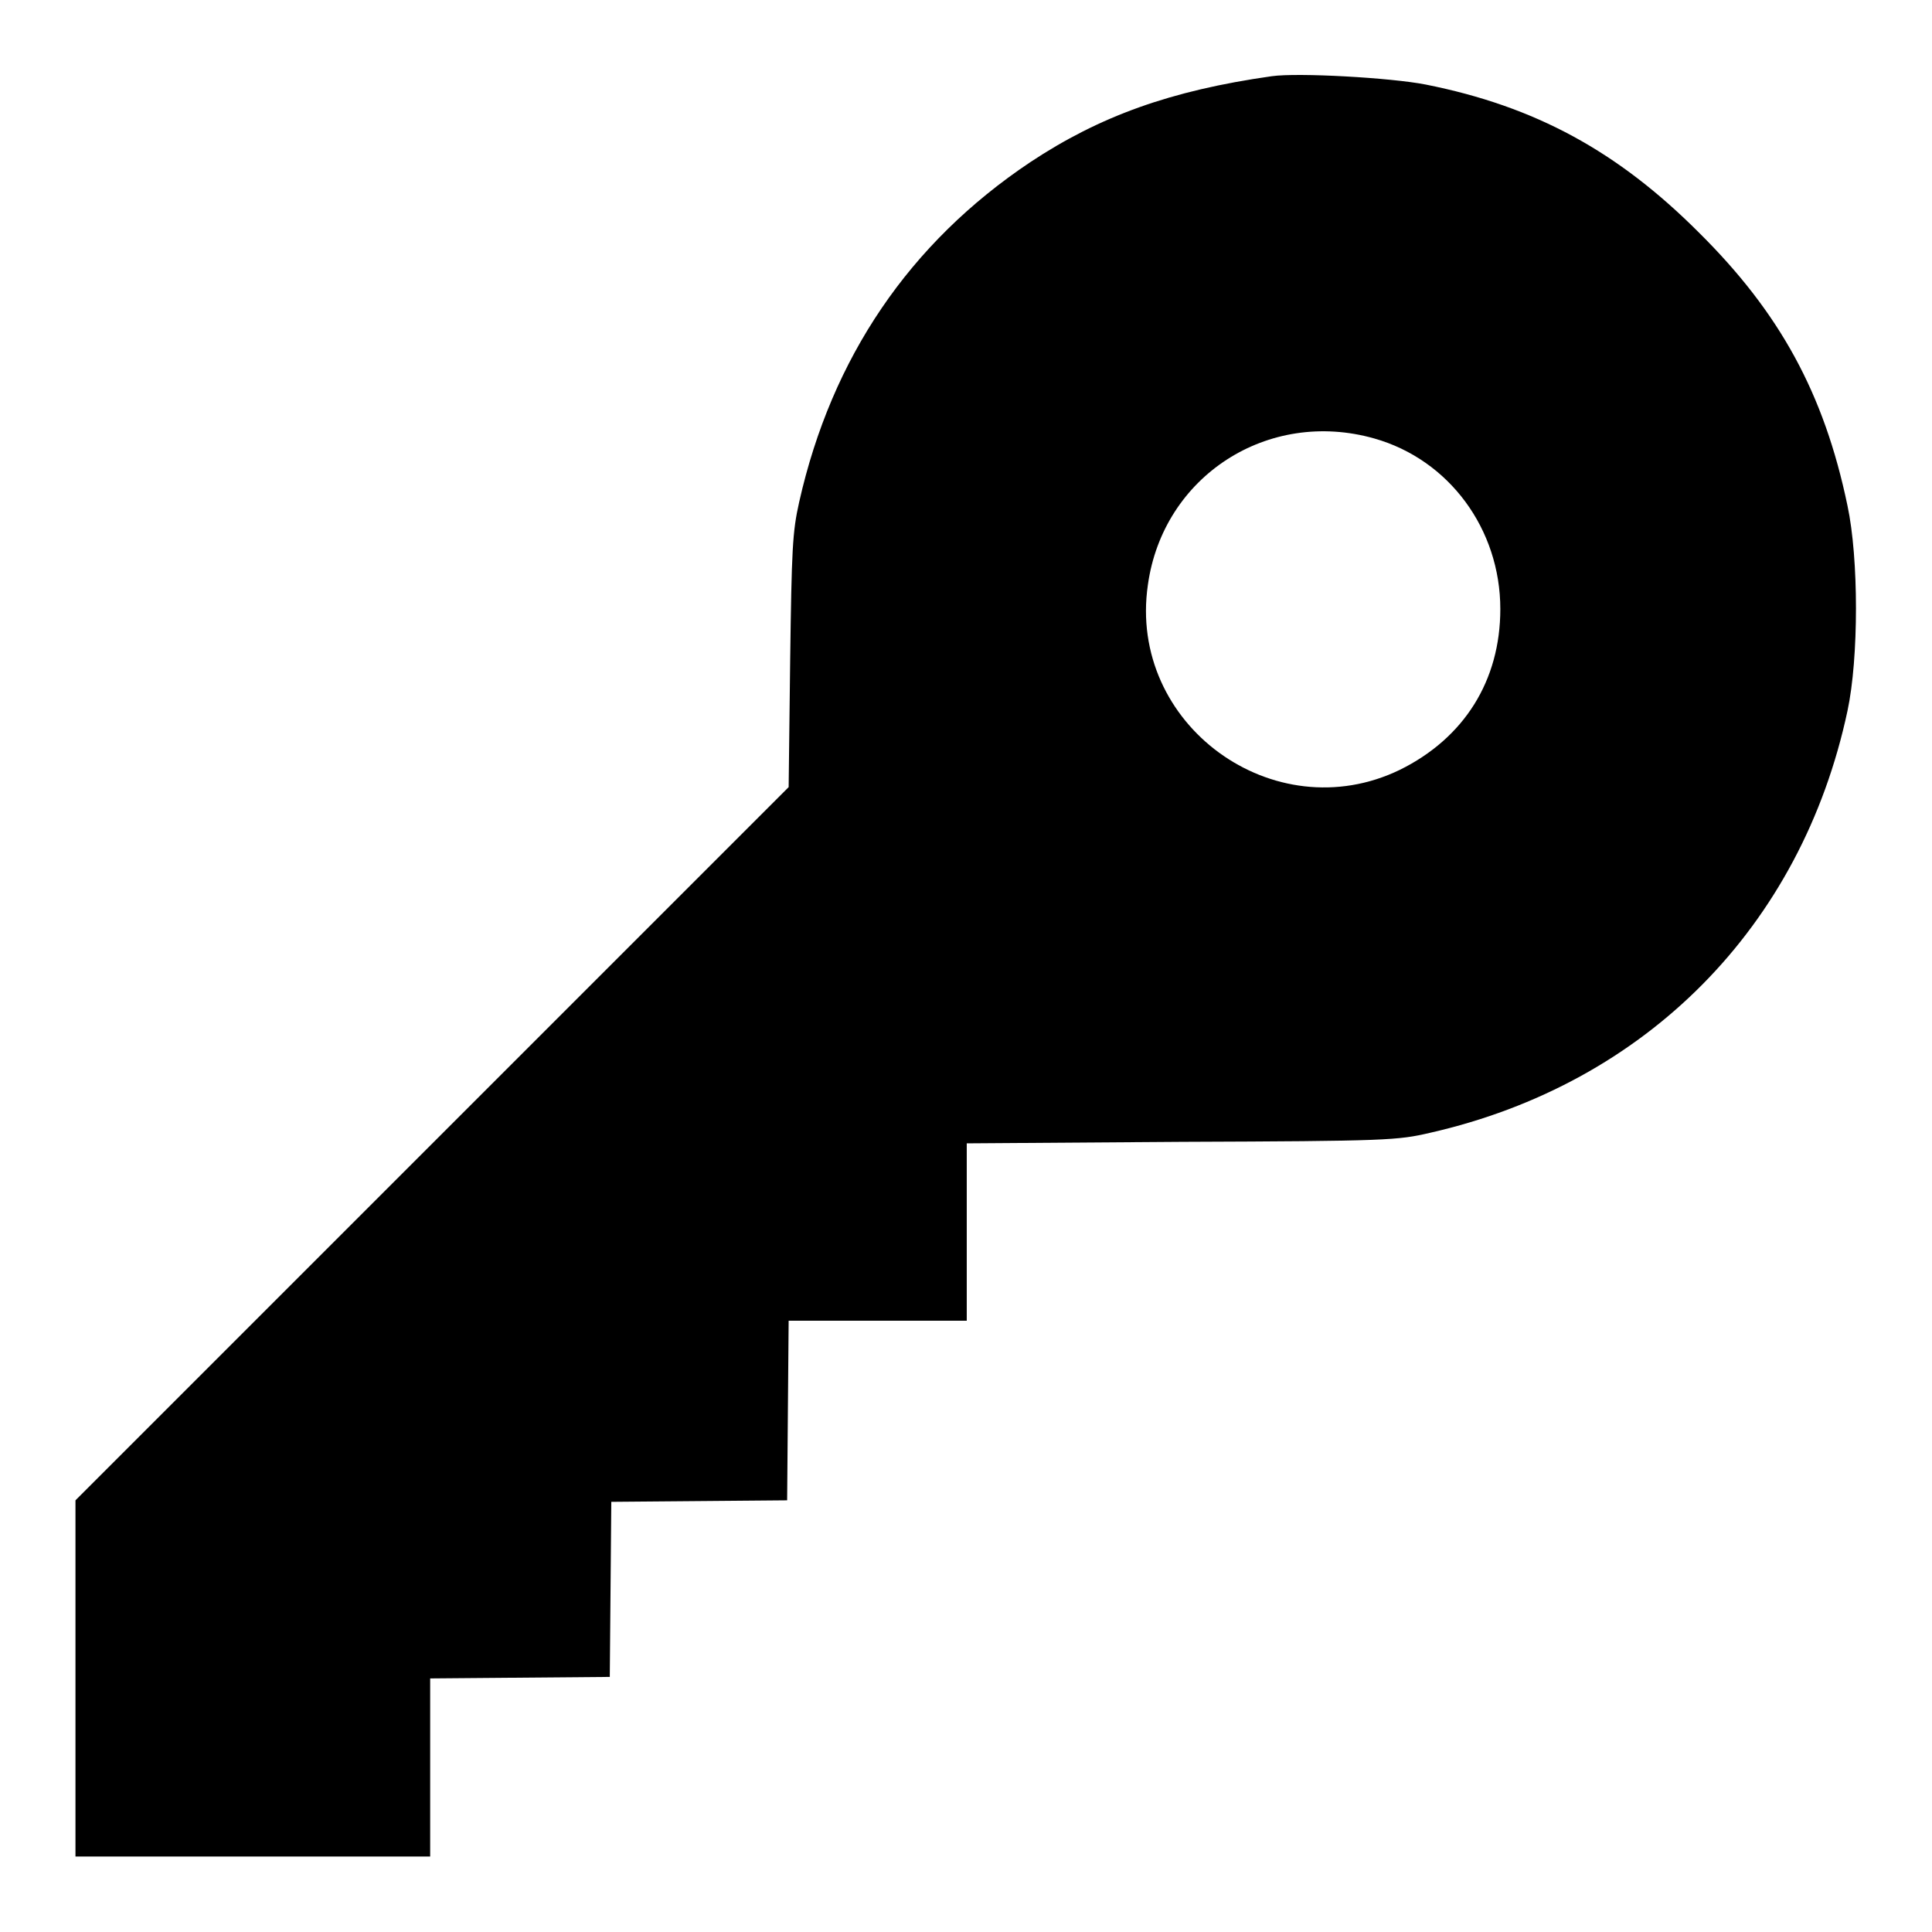 <?xml version="1.0" encoding="utf-8"?>
<!-- Svg Vector Icons : http://www.onlinewebfonts.com/icon -->
<!DOCTYPE svg PUBLIC "-//W3C//DTD SVG 1.1//EN" "http://www.w3.org/Graphics/SVG/1.1/DTD/svg11.dtd">
<svg version="1.1" xmlns="http://www.w3.org/2000/svg" xmlns:xlink="http://www.w3.org/1999/xlink" x="0px" y="0px" viewBox="0 0 256 256" enable-background="new 0 0 256 256" xml:space="preserve">
<g><g><g><path fill="#000000" d="M168.5,10.1c-13.4,1.9-22.8,5.3-32,11.4c-16,10.7-26.3,25.9-30.6,45c-0.9,4-1,6.2-1.2,21.1l-0.2,16.7l-47.2,47.2L10,198.8v23.6V246h23.5h23.5v-11.8v-11.8l11.9-0.1l11.9-0.1l0.1-11.6L81,199l11.7-0.1l11.6-0.1l0.1-11.9l0.1-11.9h11.8h11.8v-11.7v-11.8l28.5-0.2c27.3-0.1,28.6-0.2,32.9-1.2c28.6-6.5,49.2-27.3,55.3-55.9c1.5-7,1.5-20.2,0-27.2c-3.1-14.9-9-25.6-19.7-36.2c-10.7-10.7-21.6-16.7-36.2-19.6C184.3,10.3,172,9.6,168.5,10.1z M182.1,58.1c9.9,2.8,16.7,12,16.7,22.6c0,9.5-4.8,17.1-13.3,21.3c-16.7,8.1-36.1-6-33.4-24.5C154.1,63.1,168,54.1,182.1,58.1z"/></g></g></g>
</svg>